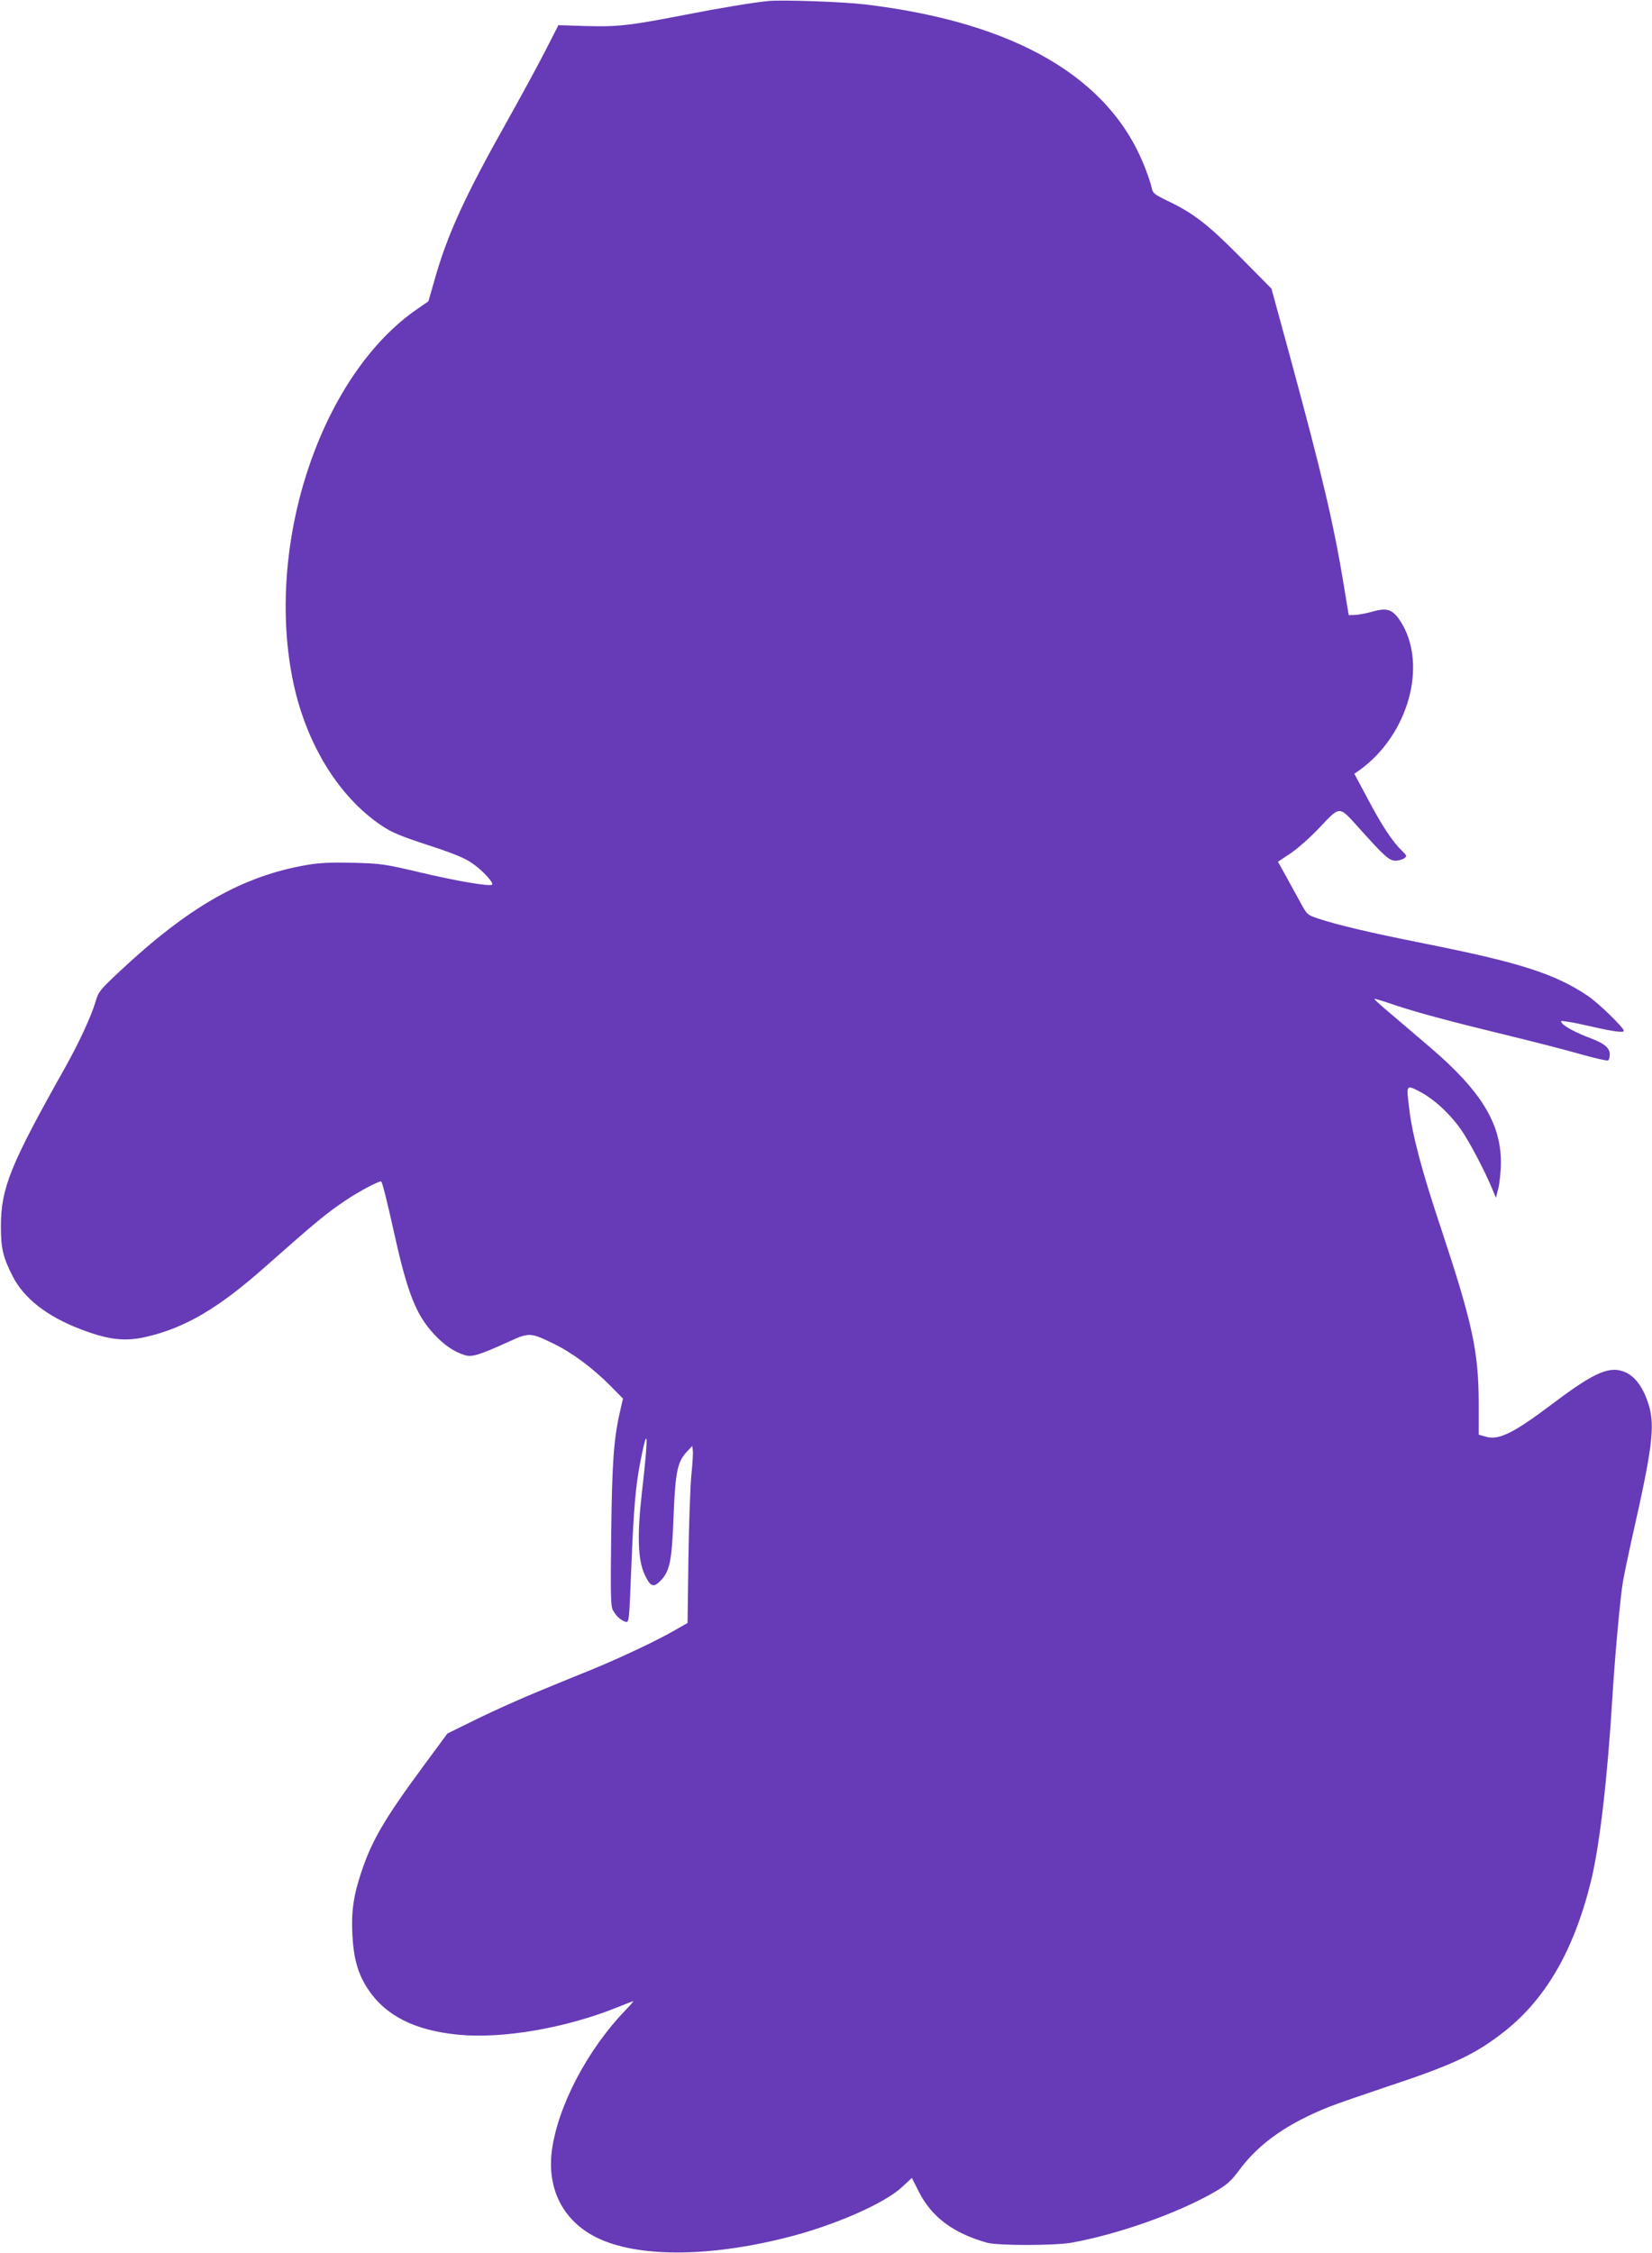 <?xml version="1.0" standalone="no"?>
<!DOCTYPE svg PUBLIC "-//W3C//DTD SVG 20010904//EN"
 "http://www.w3.org/TR/2001/REC-SVG-20010904/DTD/svg10.dtd">
<svg version="1.0" xmlns="http://www.w3.org/2000/svg"
 width="939pt" height="1280pt" viewBox="0 0 939 1280"
 preserveAspectRatio="xMidYMid meet">
<g transform="translate(0,1280) scale(0.1,-0.1)"
fill="#673ab7" stroke="none">
<path d="M4365 12794 c-95 -10 -265 -38 -475 -79 -314 -61 -380 -68 -561 -63
l-155 5 -72 -141 c-39 -77 -135 -253 -212 -391 -249 -442 -349 -661 -421 -919
l-34 -118 -58 -40 c-545 -370 -867 -1313 -716 -2096 70 -363 258 -675 507
-842 59 -40 108 -60 263 -111 139 -45 207 -72 249 -101 58 -38 128 -113 117
-124 -12 -12 -201 20 -407 69 -204 48 -224 51 -382 55 -125 3 -192 0 -262 -12
-367 -63 -672 -236 -1068 -607 -109 -102 -119 -115 -134 -167 -24 -83 -95
-237 -176 -381 -309 -549 -362 -680 -363 -896 0 -128 12 -179 68 -288 63 -123
193 -225 380 -297 160 -62 256 -74 379 -45 221 51 411 163 677 399 286 253
348 304 451 373 81 55 199 117 207 110 7 -8 31 -102 78 -313 72 -322 121 -445
220 -552 58 -63 113 -101 176 -121 41 -13 81 -1 257 79 110 50 119 49 248 -14
106 -51 222 -138 322 -238 l73 -74 -16 -70 c-36 -155 -46 -285 -51 -696 -4
-343 -3 -411 9 -435 18 -34 45 -58 72 -67 21 -6 21 -1 33 301 14 348 24 464
52 610 44 223 47 157 8 -182 -27 -239 -22 -377 15 -458 31 -68 49 -78 83 -46
61 57 73 111 83 384 10 245 22 300 75 357 l31 33 3 -27 c2 -15 -2 -75 -8 -135
-6 -59 -14 -273 -17 -476 l-5 -368 -72 -41 c-94 -55 -298 -152 -466 -221 -74
-30 -214 -87 -310 -127 -96 -39 -252 -109 -346 -155 l-171 -84 -135 -183
c-222 -301 -294 -424 -353 -601 -46 -136 -59 -228 -52 -362 7 -131 31 -217 85
-301 101 -155 265 -239 515 -264 252 -25 611 37 905 155 47 19 88 35 91 35 3
0 -17 -24 -45 -52 -216 -225 -383 -544 -417 -795 -29 -220 64 -402 255 -496
227 -112 626 -113 1073 -1 271 67 561 194 662 288 l56 52 38 -75 c73 -146 195
-238 389 -293 61 -17 381 -17 480 0 265 48 597 165 808 285 79 46 97 62 150
133 112 149 271 260 509 355 43 17 191 68 328 114 360 119 489 178 644 296
251 189 417 472 516 879 48 200 92 577 120 1040 14 229 45 570 60 655 9 50 32
160 51 245 115 506 132 637 96 756 -29 95 -72 157 -128 185 -90 43 -176 7
-420 -177 -223 -168 -306 -209 -381 -186 l-38 11 0 183 c-1 289 -36 451 -210
976 -114 341 -167 541 -185 693 -17 138 -18 137 58 98 83 -43 176 -129 240
-222 47 -69 133 -232 176 -337 l19 -45 14 55 c7 30 14 96 14 145 1 222 -114
409 -404 656 -78 67 -182 155 -230 196 -49 41 -87 76 -85 78 2 2 55 -14 118
-36 133 -44 311 -92 670 -179 140 -34 317 -80 393 -102 75 -21 142 -36 147
-33 6 3 10 19 10 35 0 35 -31 62 -106 90 -76 28 -148 65 -164 85 -13 16 -11
17 30 10 25 -3 83 -15 130 -26 125 -29 190 -38 190 -26 0 18 -145 159 -205
199 -190 127 -386 189 -932 298 -310 62 -485 103 -600 141 -61 20 -64 23 -99
87 -20 37 -58 105 -83 151 l-47 85 72 48 c40 27 116 94 168 150 115 121 106
121 222 -8 144 -160 170 -184 206 -184 18 0 41 7 50 14 16 12 15 15 -13 42
-52 49 -115 144 -194 294 l-77 144 29 20 c279 200 390 601 234 845 -45 69 -76
80 -160 56 -36 -10 -82 -19 -101 -19 l-34 -1 -27 165 c-58 352 -121 621 -309
1313 l-103 377 -176 178 c-187 189 -268 251 -417 322 -74 36 -82 43 -88 73 -3
18 -20 69 -37 112 -197 513 -737 828 -1594 930 -128 15 -472 27 -550 19z"/>
</g>
</svg>
